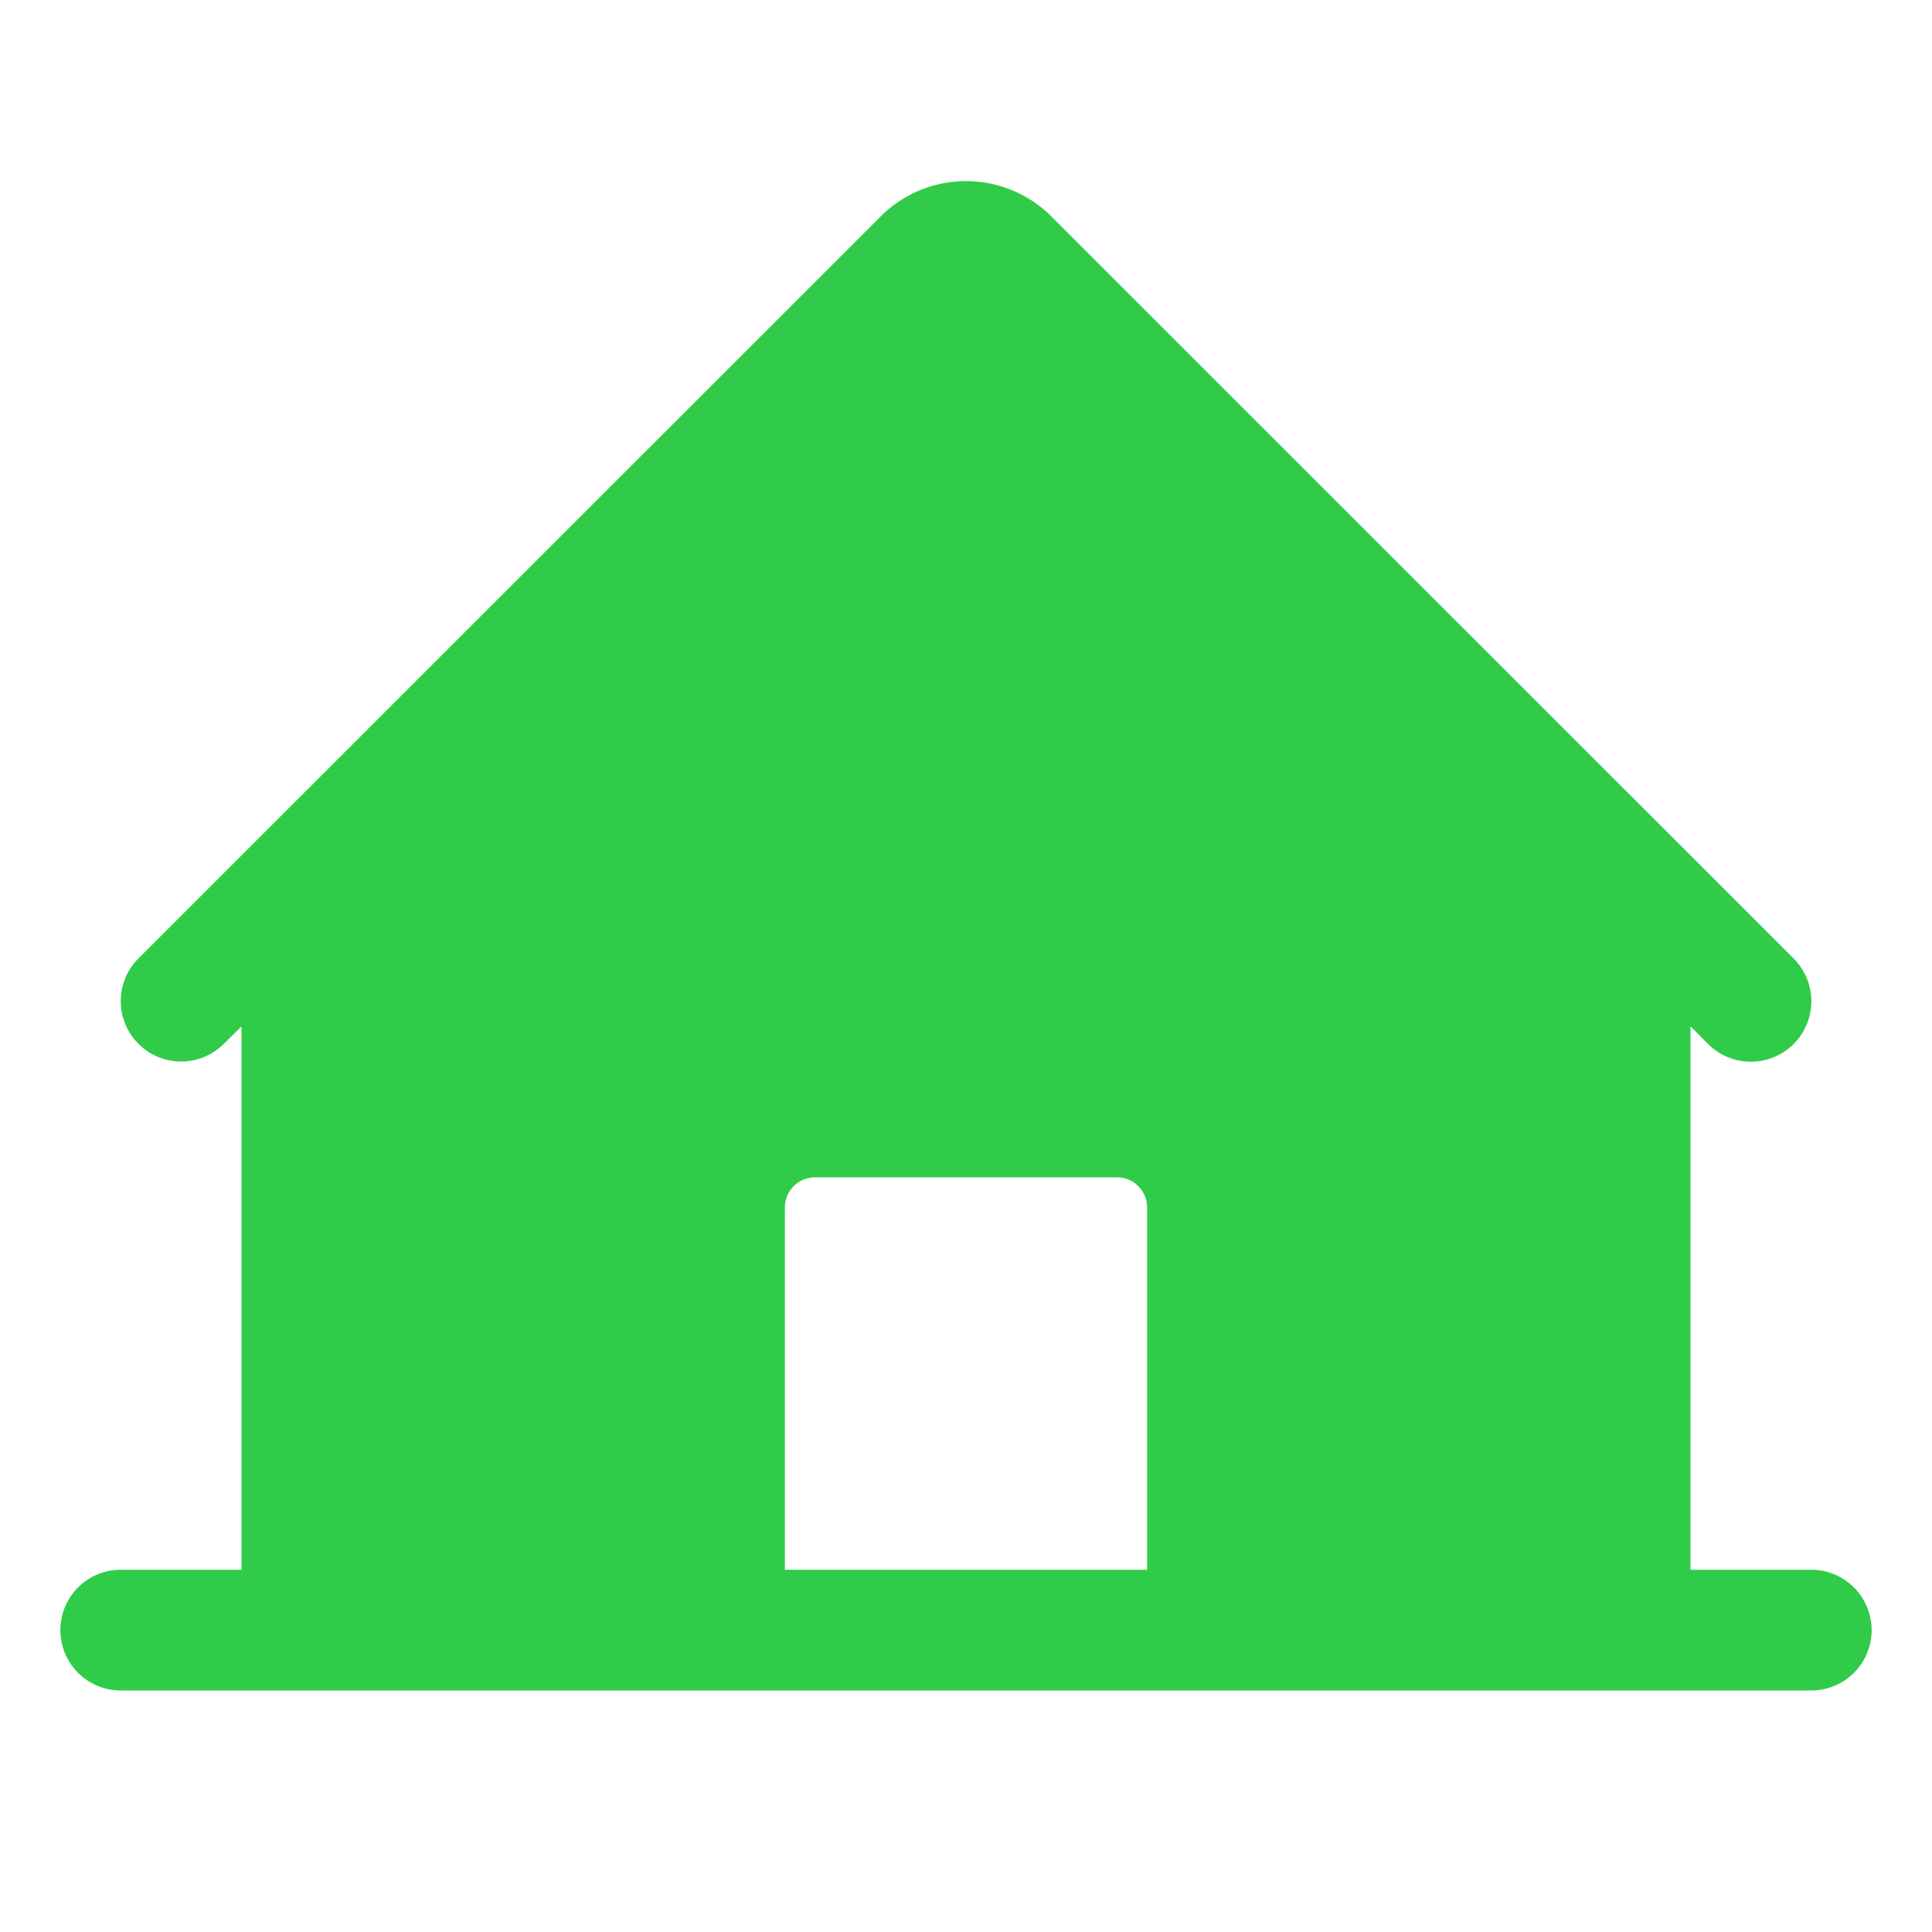 <svg xmlns="http://www.w3.org/2000/svg" width="44" height="44" fill="#30cc49" viewBox="0 0 256 256"><path d="M240,208H224V136l2.34,2.34A8,8,0,0,0,237.66,127L139.31,28.68a16,16,0,0,0-22.62,0L18.34,127a8,8,0,0,0,11.32,11.31L32,136v72H16a8,8,0,0,0,0,16H240a8,8,0,0,0,0-16Zm-88,0H104V160a4,4,0,0,1,4-4h40a4,4,0,0,1,4,4Z"></path></svg>